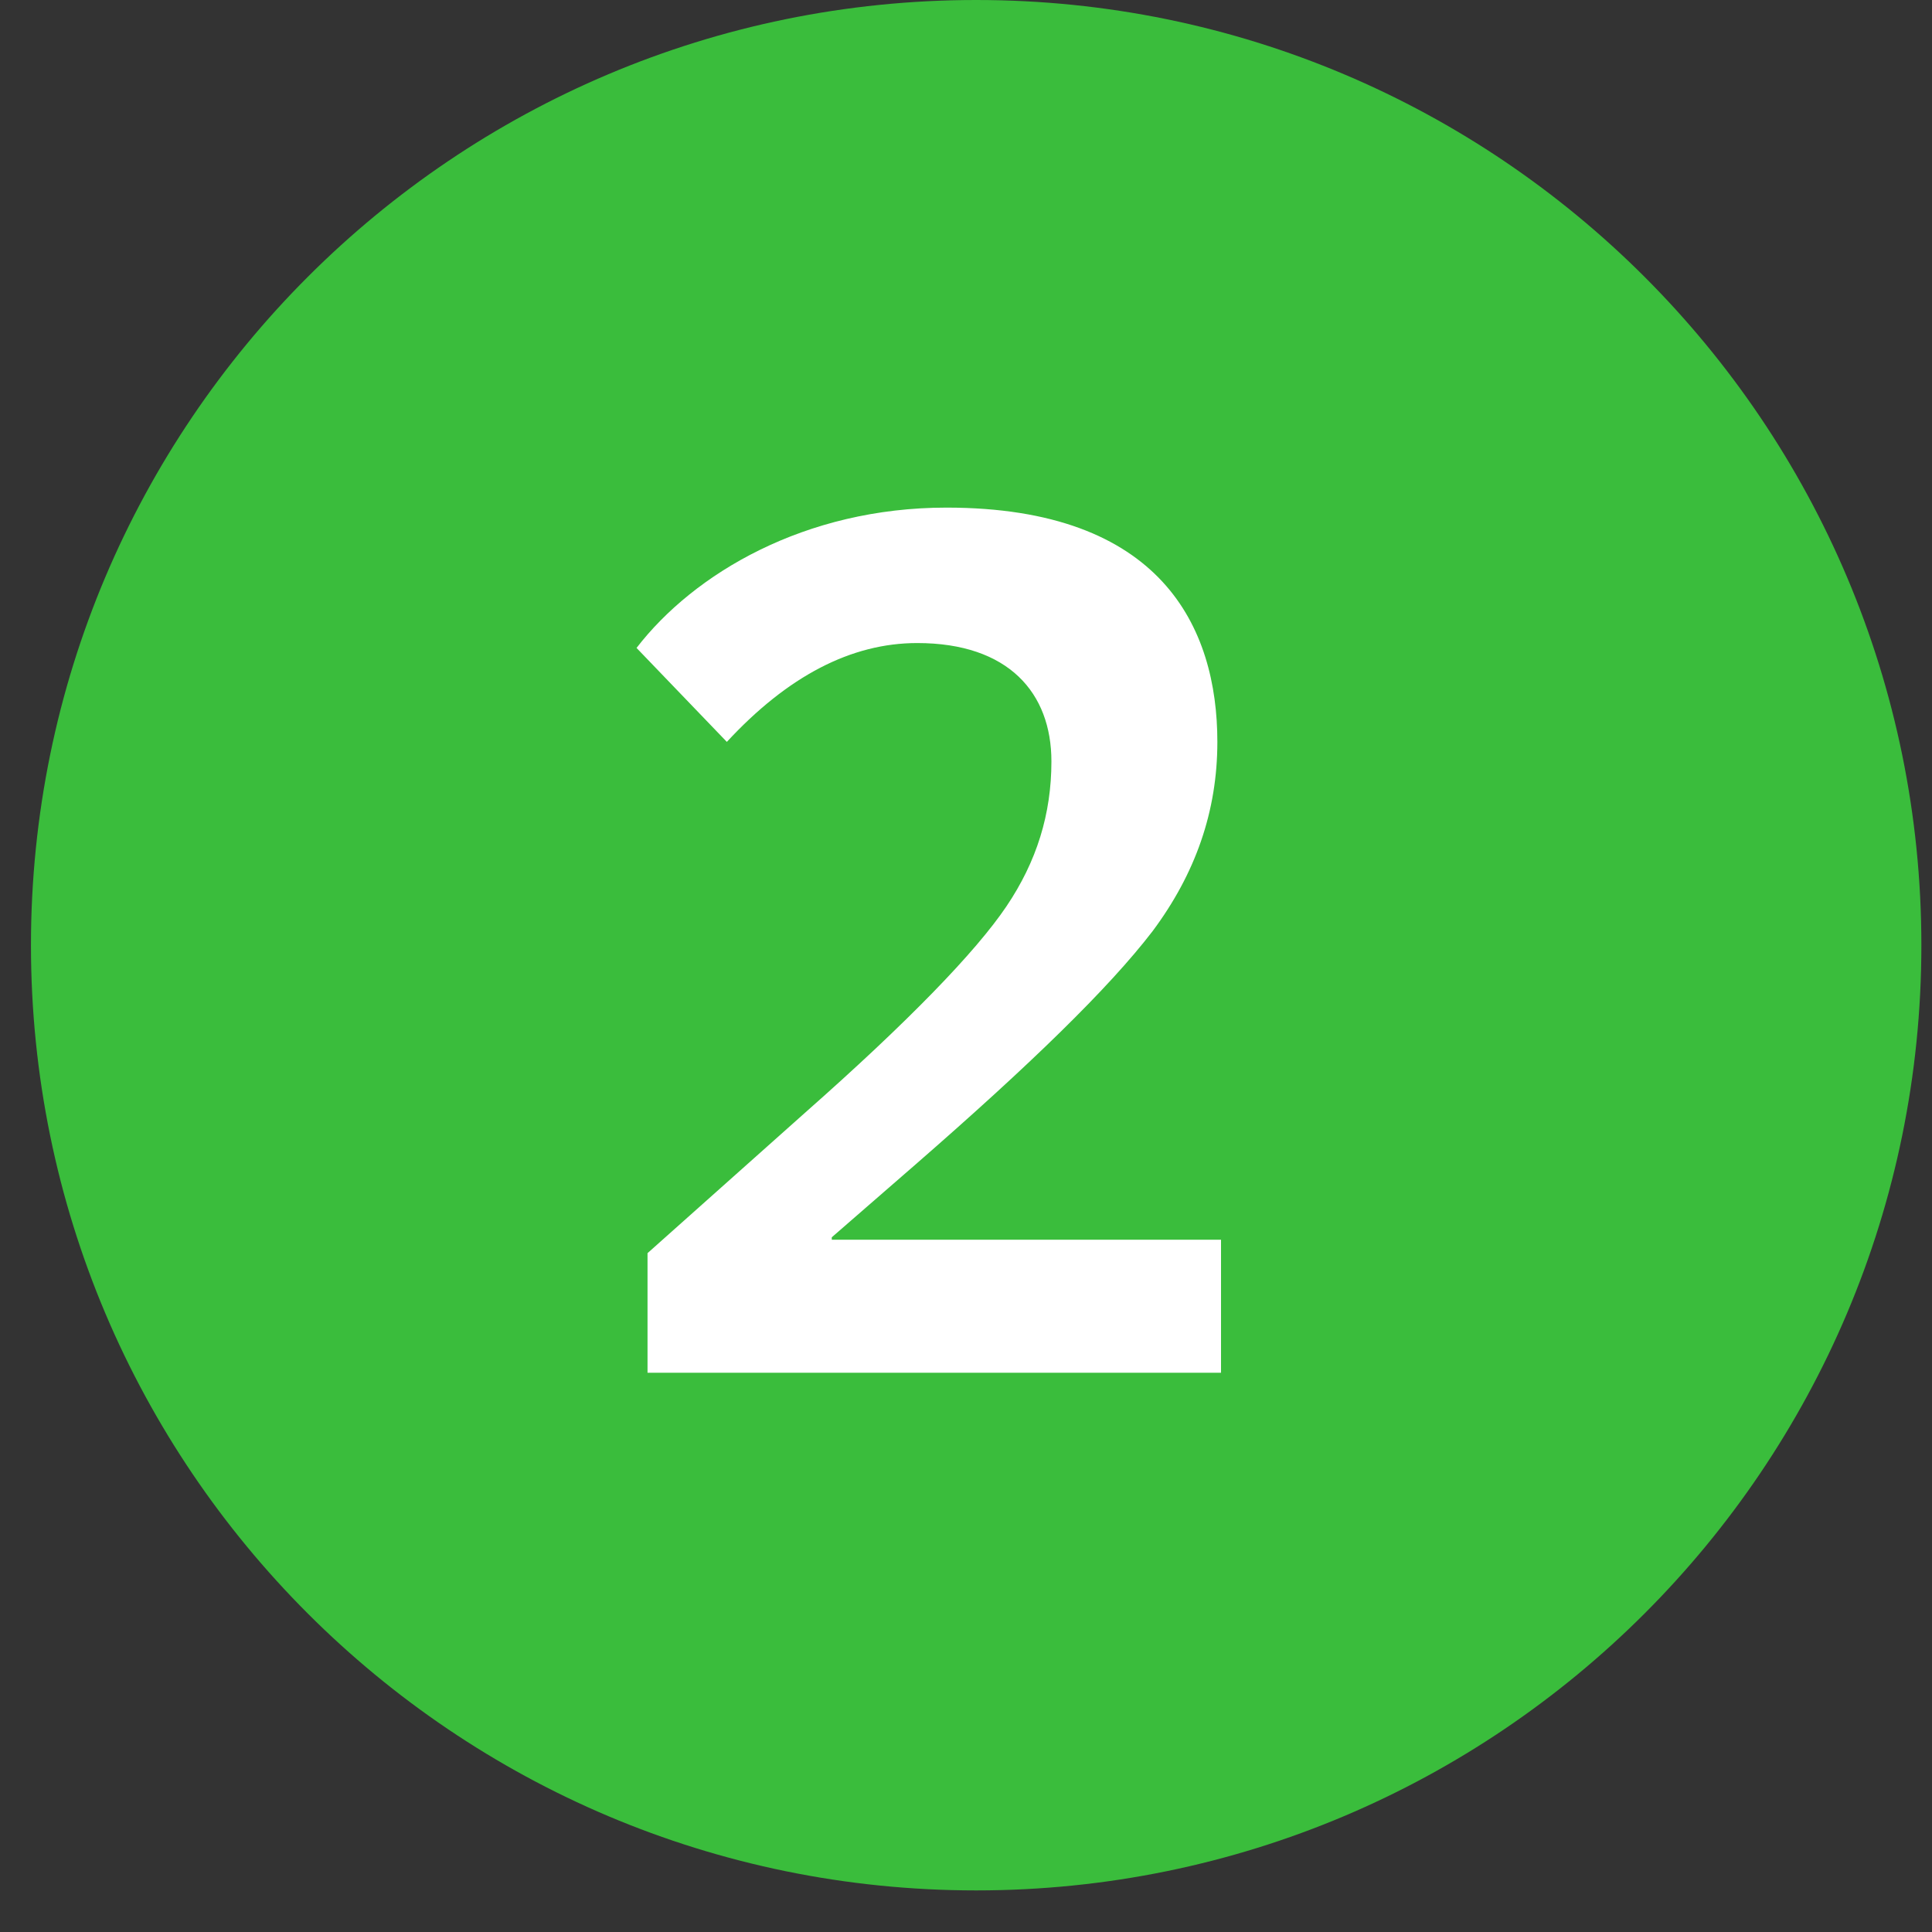 <?xml version="1.0" encoding="UTF-8"?> <svg xmlns="http://www.w3.org/2000/svg" width="38" height="38" viewBox="0 0 38 38" fill="none"><rect x="0" y="0" width="38" height="38" fill="#333333" stroke="none"/><path d="M19.2 37.182C29.468 37.182 37.791 28.858 37.791 18.591C37.791 8.323 29.468 0 19.2 0C8.933 0 0.609 8.323 0.609 18.591C0.609 28.858 8.933 37.182 19.2 37.182Z" fill="#3ABD3C"></path><path d="M12.736 27V24.648L15.832 21.888C17.872 20.088 19.192 18.72 19.792 17.832C20.392 16.944 20.68 16.008 20.68 14.976C20.68 13.632 19.84 12.648 18.04 12.648C16.744 12.648 15.496 13.296 14.296 14.592L12.52 12.744C13.648 11.28 15.832 9.984 18.616 9.984C22.84 9.984 23.944 12.336 23.944 14.592C23.944 15.96 23.512 17.184 22.672 18.312C21.808 19.44 20.248 20.952 18.016 22.896L16.36 24.336V24.384H24.016V27H12.736Z" fill="white"></path></svg> 